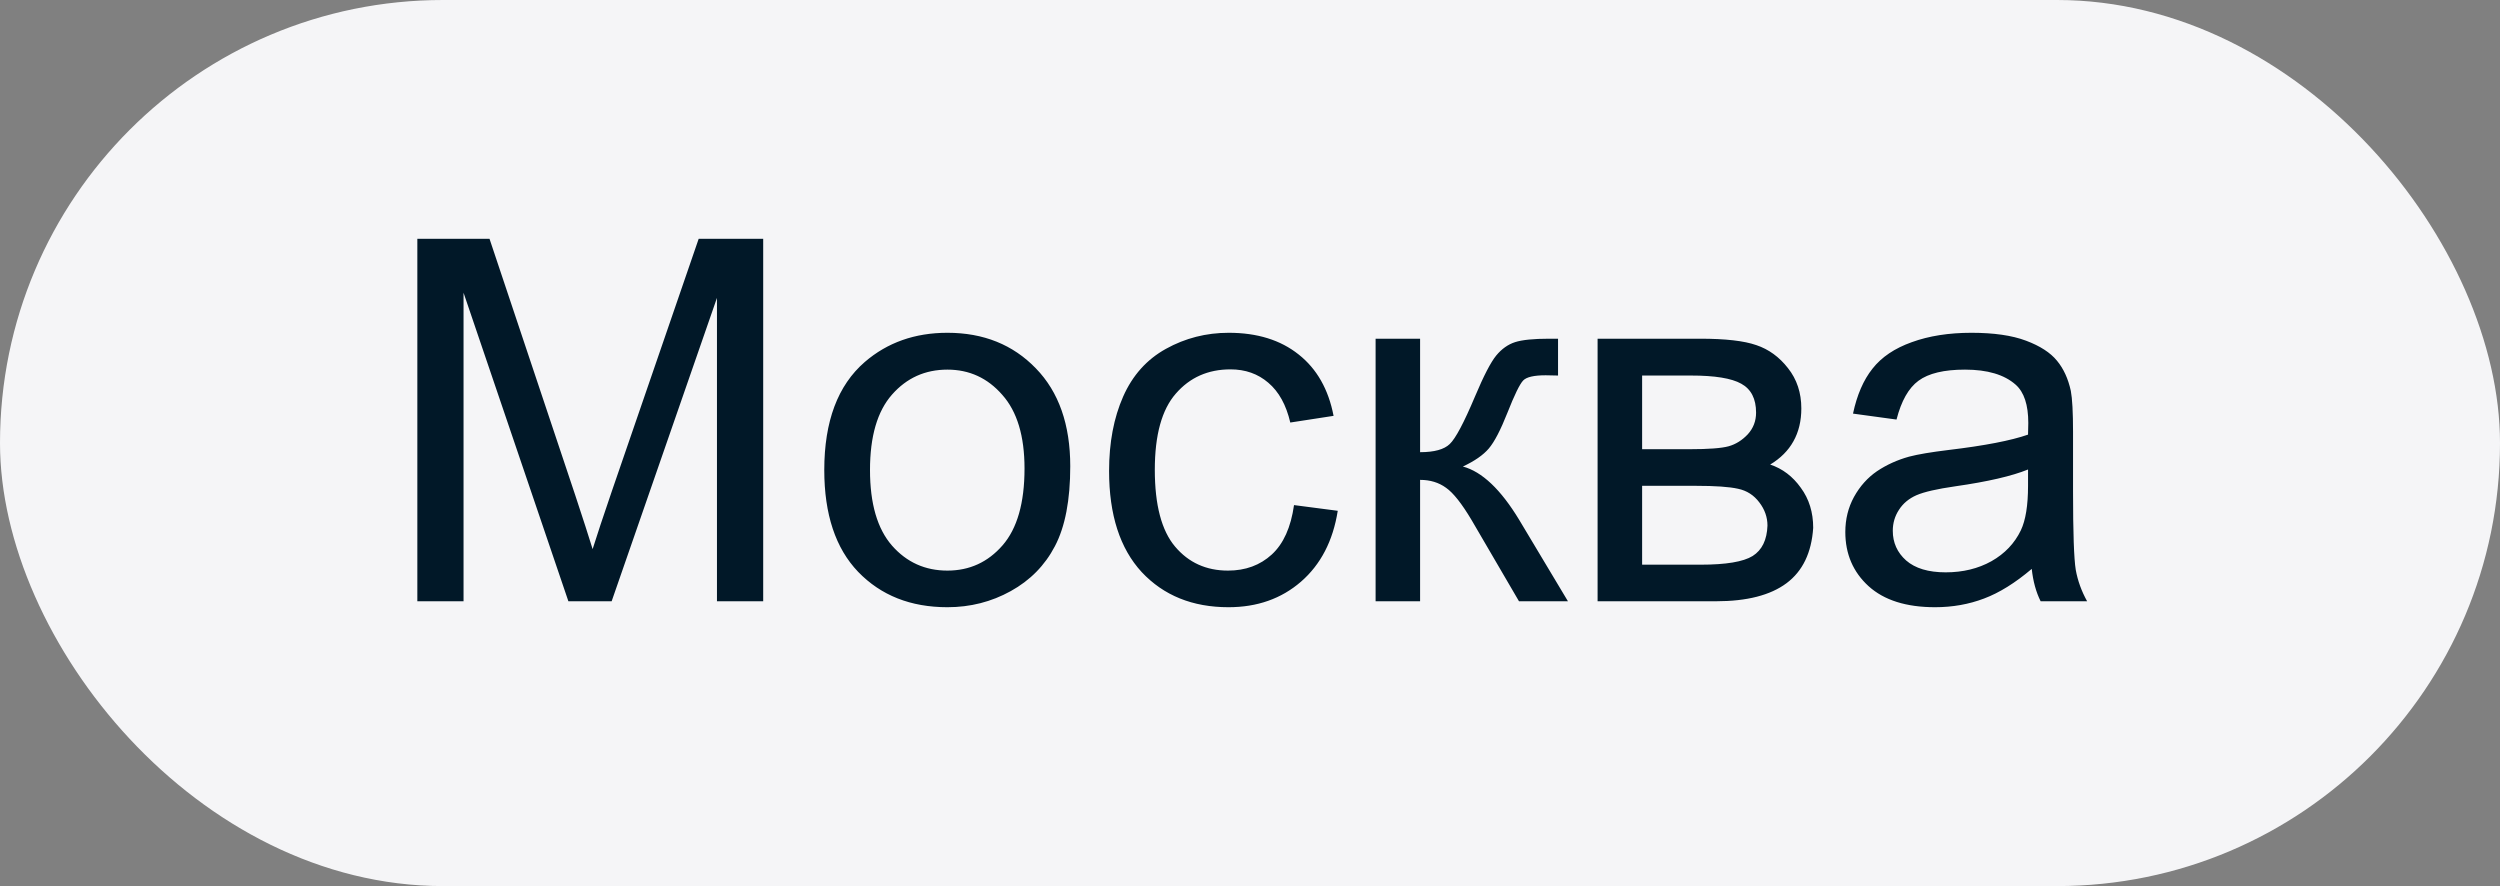 <svg width="79" height="28" viewBox="0 0 79 28" fill="none" xmlns="http://www.w3.org/2000/svg">
<rect x="0" y="0" width="79" height="28" fill="#808080" stroke="none"/>
<rect width="79" height="28" rx="14" fill="#F5F5F7"/>
<path d="M13.188 19V7.547H15.469L18.18 15.656C18.43 16.412 18.612 16.977 18.727 17.352C18.857 16.935 19.06 16.323 19.336 15.516L22.078 7.547H24.117V19H22.656V9.414L19.328 19H17.961L14.648 9.25V19H13.188ZM26.047 14.852C26.047 13.315 26.474 12.177 27.328 11.438C28.042 10.823 28.912 10.516 29.938 10.516C31.078 10.516 32.01 10.891 32.734 11.641C33.458 12.385 33.82 13.417 33.82 14.734C33.82 15.802 33.659 16.643 33.336 17.258C33.018 17.867 32.552 18.341 31.938 18.68C31.328 19.018 30.662 19.188 29.938 19.188C28.776 19.188 27.836 18.815 27.117 18.07C26.404 17.326 26.047 16.253 26.047 14.852ZM27.492 14.852C27.492 15.914 27.724 16.711 28.188 17.242C28.651 17.768 29.234 18.031 29.938 18.031C30.635 18.031 31.216 17.766 31.68 17.234C32.143 16.703 32.375 15.893 32.375 14.805C32.375 13.779 32.141 13.003 31.672 12.477C31.208 11.945 30.63 11.68 29.938 11.68C29.234 11.68 28.651 11.943 28.188 12.469C27.724 12.995 27.492 13.789 27.492 14.852ZM40.891 15.961L42.273 16.141C42.122 17.094 41.734 17.841 41.109 18.383C40.49 18.919 39.727 19.188 38.82 19.188C37.685 19.188 36.771 18.818 36.078 18.078C35.391 17.333 35.047 16.268 35.047 14.883C35.047 13.987 35.195 13.203 35.492 12.531C35.789 11.859 36.24 11.357 36.844 11.023C37.453 10.685 38.115 10.516 38.828 10.516C39.729 10.516 40.466 10.745 41.039 11.203C41.612 11.656 41.979 12.302 42.141 13.141L40.773 13.352C40.643 12.794 40.411 12.375 40.078 12.094C39.75 11.812 39.352 11.672 38.883 11.672C38.175 11.672 37.599 11.927 37.156 12.438C36.714 12.943 36.492 13.745 36.492 14.844C36.492 15.958 36.706 16.768 37.133 17.273C37.56 17.779 38.117 18.031 38.805 18.031C39.357 18.031 39.818 17.862 40.188 17.523C40.557 17.185 40.792 16.664 40.891 15.961ZM43.469 10.703H44.875V14.289C45.323 14.289 45.635 14.203 45.812 14.031C45.995 13.859 46.26 13.359 46.609 12.531C46.885 11.875 47.109 11.443 47.281 11.234C47.453 11.026 47.651 10.885 47.875 10.812C48.099 10.74 48.458 10.703 48.953 10.703H49.234V11.867L48.844 11.859C48.474 11.859 48.237 11.914 48.133 12.023C48.023 12.138 47.857 12.479 47.633 13.047C47.419 13.588 47.224 13.963 47.047 14.172C46.87 14.38 46.596 14.57 46.227 14.742C46.831 14.904 47.425 15.466 48.008 16.43L49.547 19H48L46.5 16.43C46.193 15.914 45.925 15.575 45.695 15.414C45.466 15.247 45.193 15.164 44.875 15.164V19H43.469V10.703ZM50.484 10.703H53.727C54.523 10.703 55.115 10.771 55.5 10.906C55.891 11.037 56.224 11.279 56.5 11.633C56.781 11.987 56.922 12.412 56.922 12.906C56.922 13.302 56.839 13.648 56.672 13.945C56.51 14.237 56.266 14.482 55.938 14.68C56.328 14.81 56.651 15.055 56.906 15.414C57.167 15.768 57.297 16.19 57.297 16.68C57.245 17.466 56.964 18.049 56.453 18.43C55.943 18.81 55.2 19 54.227 19H50.484V10.703ZM51.891 14.195H53.391C53.99 14.195 54.401 14.164 54.625 14.102C54.849 14.039 55.05 13.914 55.227 13.727C55.404 13.534 55.492 13.305 55.492 13.039C55.492 12.602 55.336 12.297 55.023 12.125C54.716 11.953 54.188 11.867 53.438 11.867H51.891V14.195ZM51.891 17.844H53.742C54.539 17.844 55.086 17.753 55.383 17.57C55.68 17.383 55.836 17.062 55.852 16.609C55.852 16.344 55.766 16.099 55.594 15.875C55.422 15.646 55.198 15.503 54.922 15.445C54.646 15.383 54.203 15.352 53.594 15.352H51.891V17.844ZM64.203 17.977C63.682 18.419 63.18 18.732 62.695 18.914C62.216 19.096 61.7 19.188 61.148 19.188C60.237 19.188 59.536 18.966 59.047 18.523C58.557 18.076 58.312 17.505 58.312 16.812C58.312 16.406 58.404 16.037 58.586 15.703C58.773 15.365 59.016 15.094 59.312 14.891C59.615 14.688 59.953 14.534 60.328 14.43C60.604 14.357 61.021 14.287 61.578 14.219C62.714 14.083 63.55 13.922 64.086 13.734C64.091 13.542 64.094 13.419 64.094 13.367C64.094 12.794 63.961 12.391 63.695 12.156C63.336 11.838 62.802 11.68 62.094 11.68C61.432 11.68 60.943 11.797 60.625 12.031C60.312 12.26 60.081 12.669 59.93 13.258L58.555 13.07C58.68 12.482 58.885 12.008 59.172 11.648C59.458 11.284 59.872 11.005 60.414 10.812C60.956 10.615 61.583 10.516 62.297 10.516C63.005 10.516 63.581 10.599 64.023 10.766C64.466 10.932 64.792 11.143 65 11.398C65.208 11.648 65.354 11.966 65.438 12.352C65.484 12.591 65.508 13.023 65.508 13.648V15.523C65.508 16.831 65.537 17.659 65.594 18.008C65.656 18.352 65.776 18.682 65.953 19H64.484C64.338 18.708 64.245 18.367 64.203 17.977ZM64.086 14.836C63.575 15.044 62.81 15.221 61.789 15.367C61.211 15.45 60.802 15.544 60.562 15.648C60.323 15.753 60.138 15.906 60.008 16.109C59.878 16.307 59.812 16.529 59.812 16.773C59.812 17.148 59.953 17.461 60.234 17.711C60.521 17.961 60.938 18.086 61.484 18.086C62.026 18.086 62.508 17.969 62.93 17.734C63.352 17.495 63.661 17.169 63.859 16.758C64.01 16.44 64.086 15.971 64.086 15.352V14.836Z" fill="#011828"/>
</svg>
